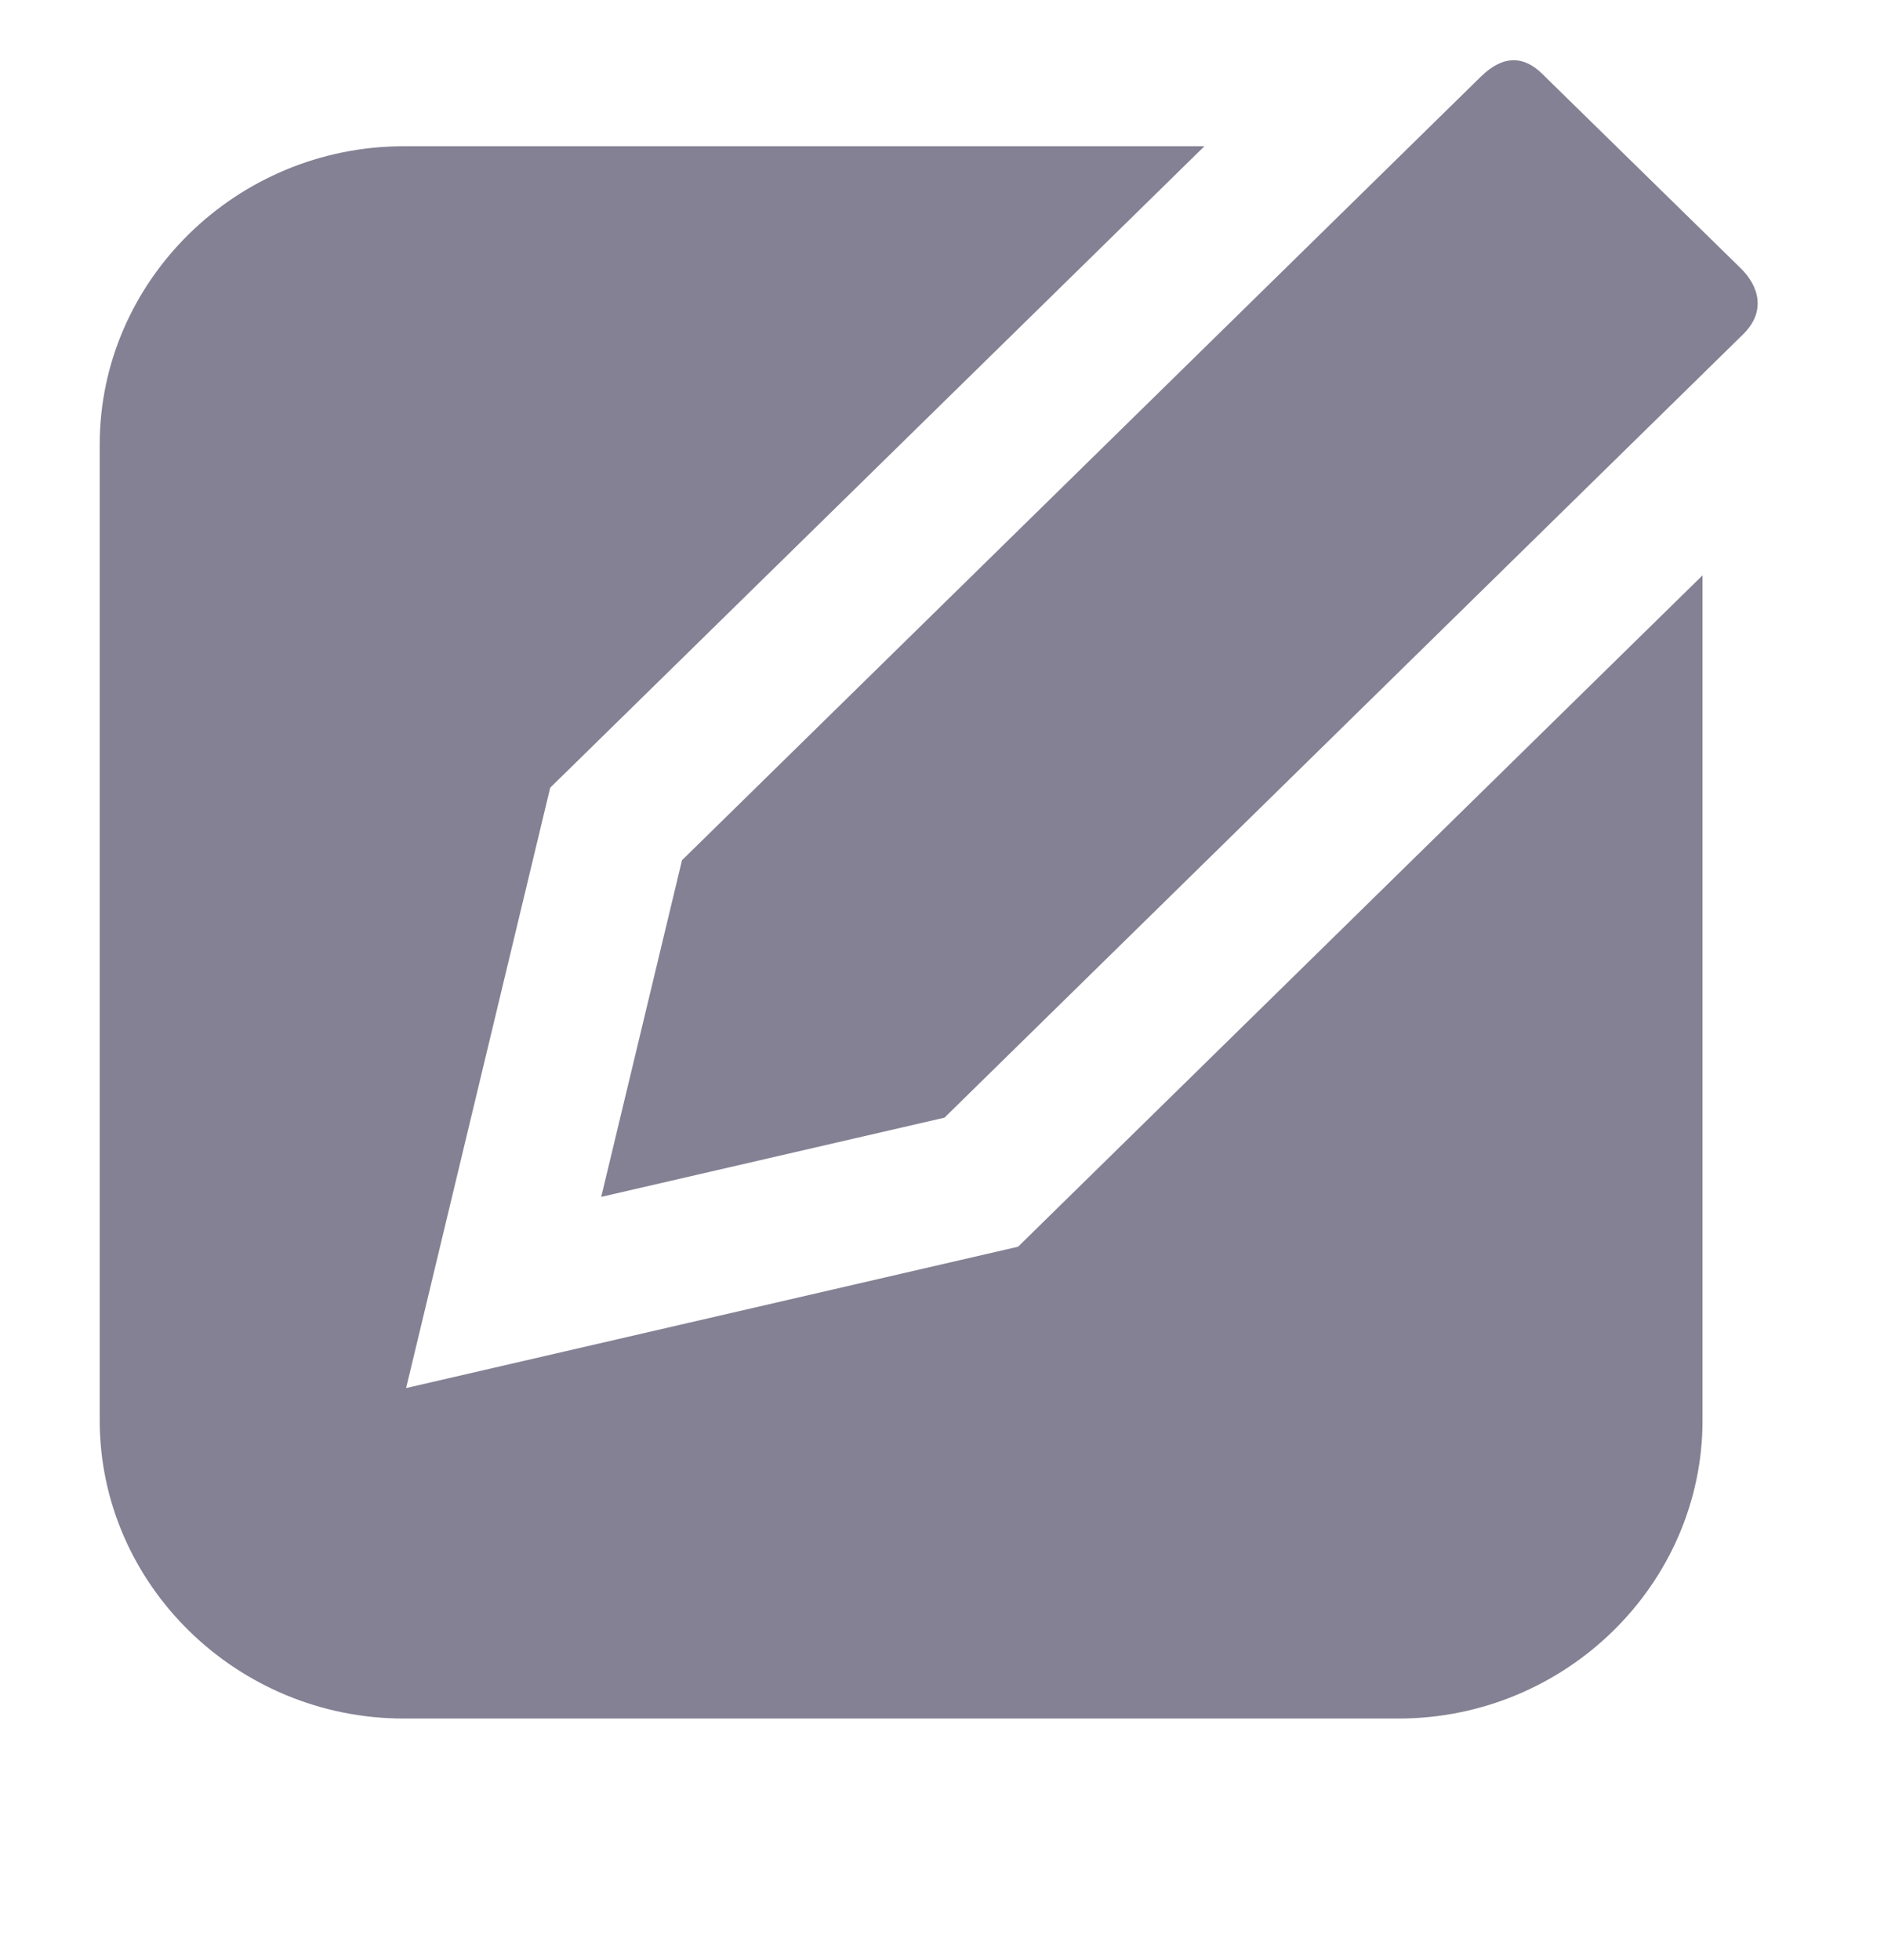 <svg width="25" height="26" viewBox="0 0 25 26" fill="none" xmlns="http://www.w3.org/2000/svg">
<path fill-rule="evenodd" clip-rule="evenodd" d="M5.359 1.94H15.982L7.687 10.071L7.301 10.449L5.389 18.413L13.51 16.538L13.896 16.159L22.592 7.632V18.84C22.592 21.015 20.775 22.797 18.556 22.797H5.359C3.14 22.797 1.323 21.015 1.323 18.84V5.898C1.323 3.722 3.14 1.94 5.359 1.94ZM23.099 3.559L20.464 0.979C20.23 0.749 19.957 0.715 19.647 1.02C14.422 6.143 14.274 6.288 9.05 11.411L7.978 15.877L12.533 14.826C17.757 9.703 17.905 9.558 23.13 4.435C23.444 4.127 23.334 3.789 23.099 3.559Z" fill="#838193"/>
</svg>
